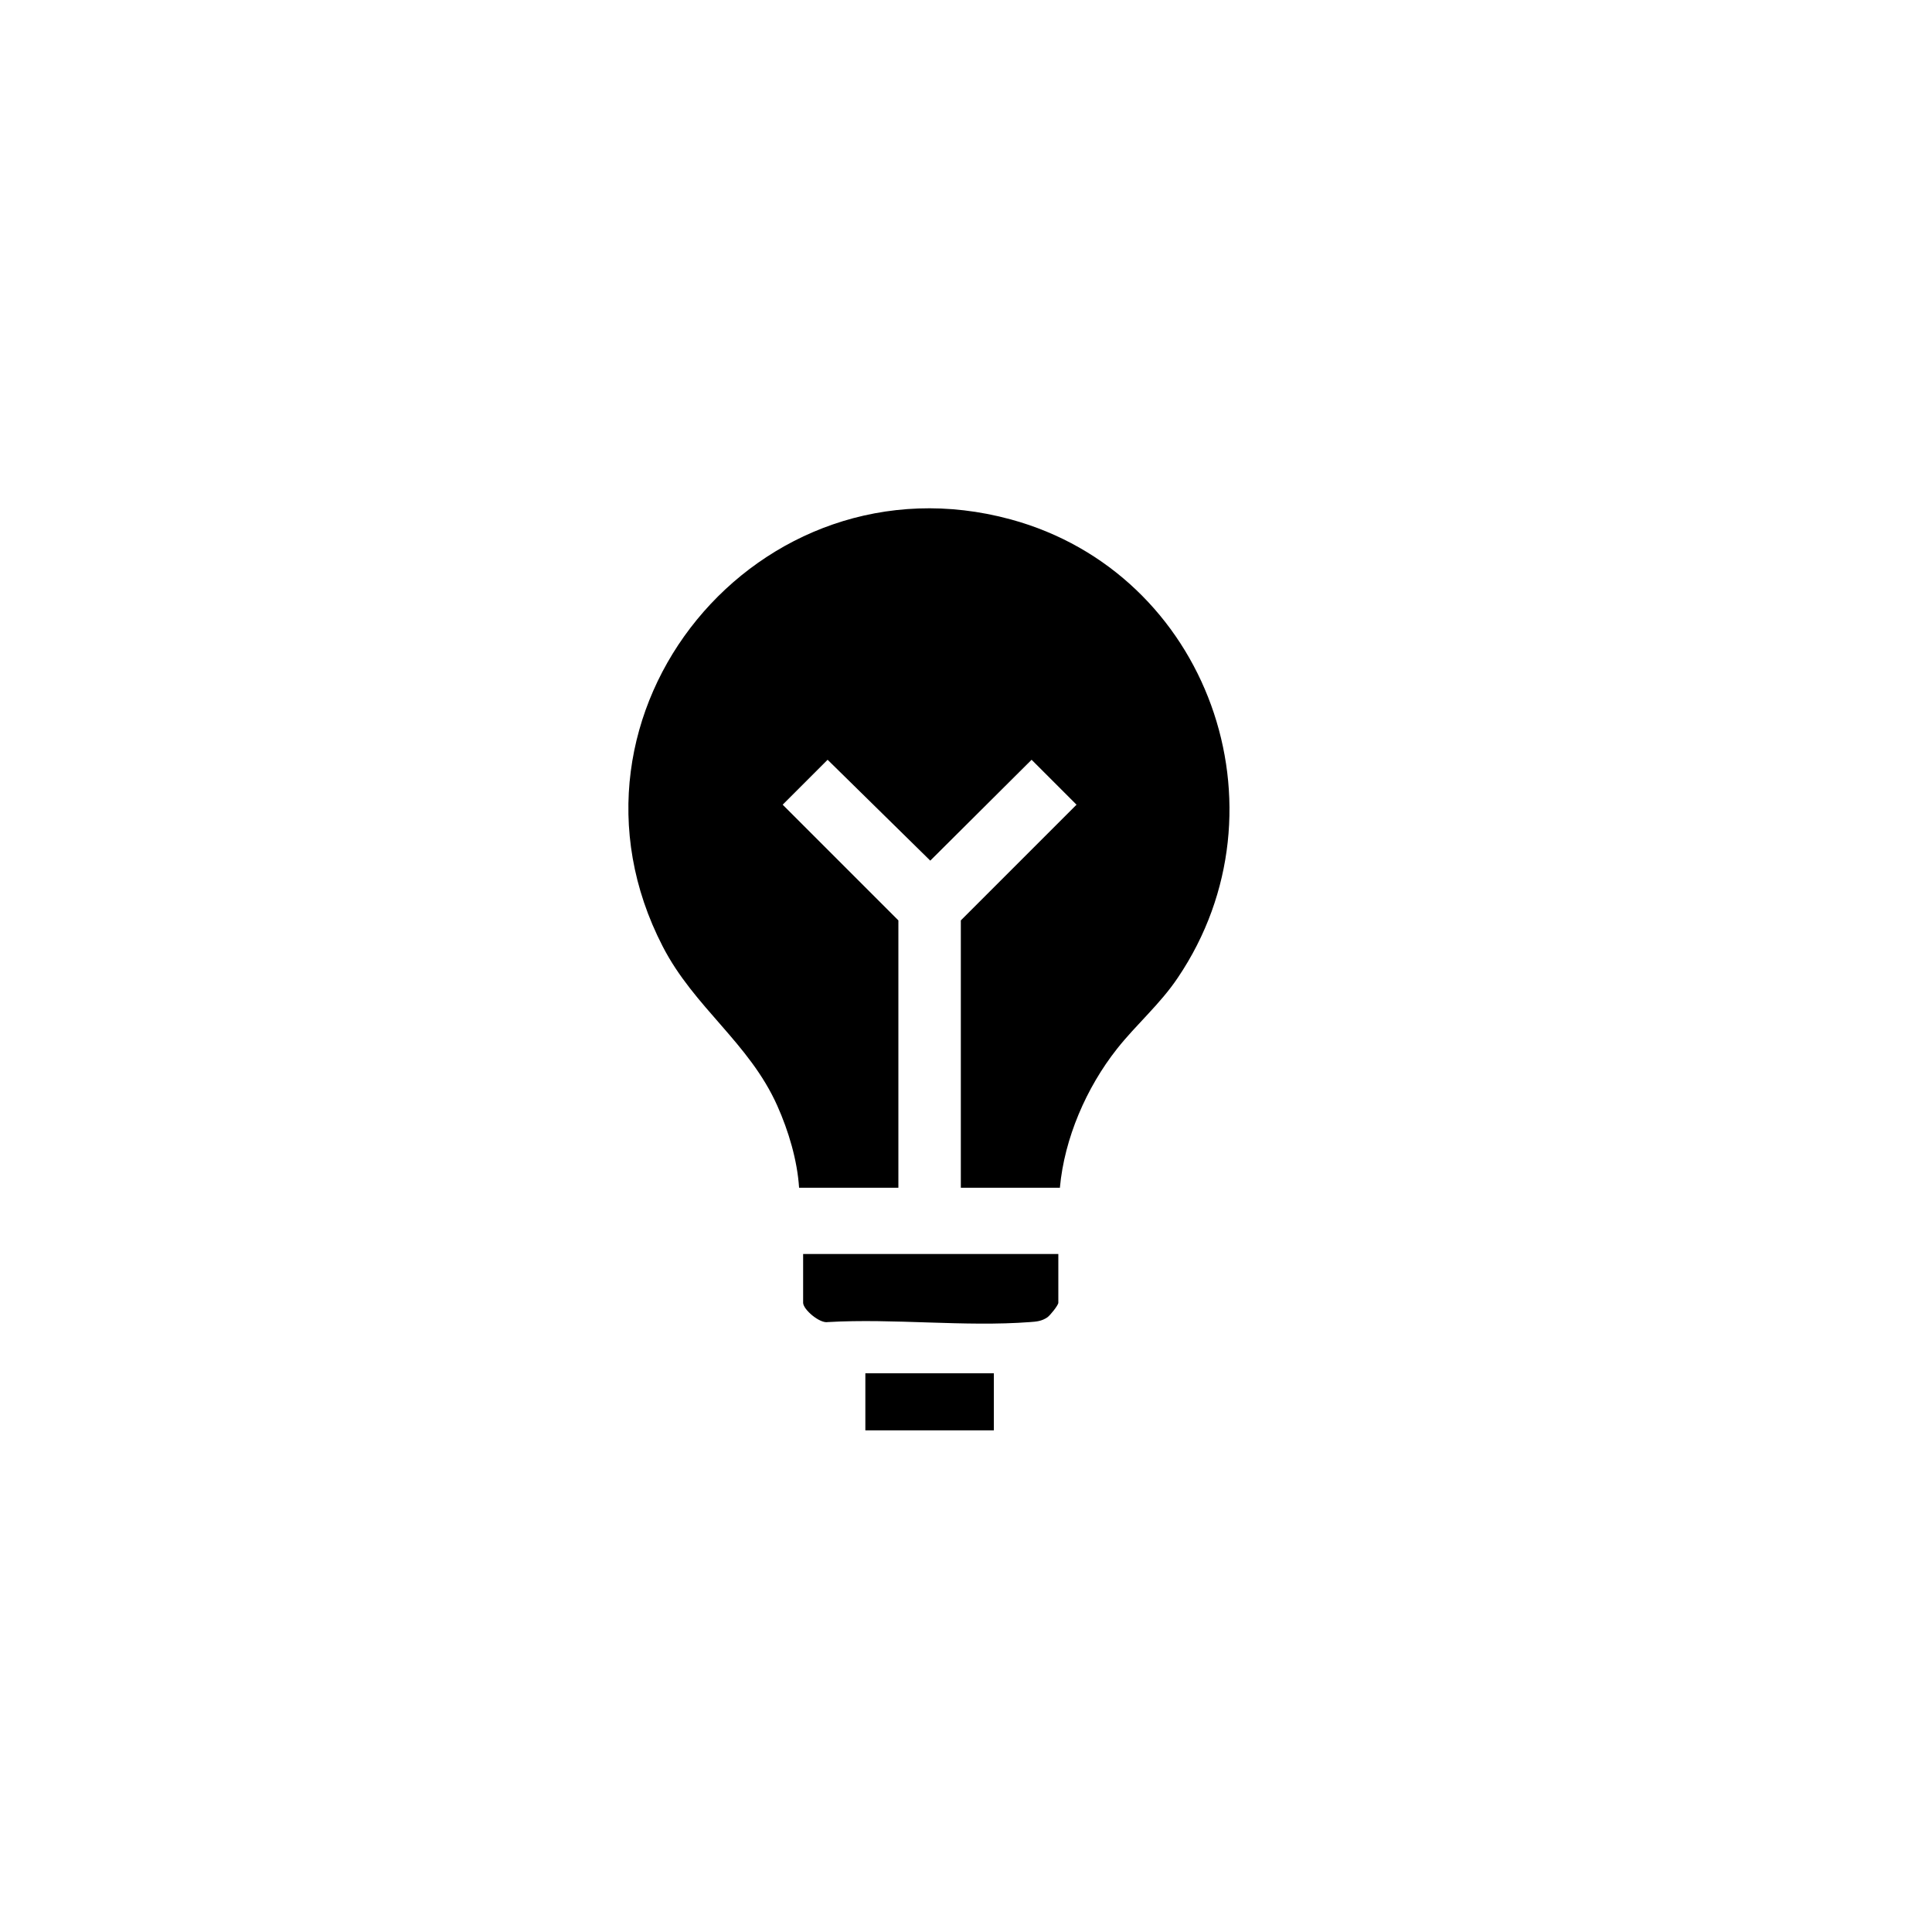 <?xml version="1.0" encoding="UTF-8"?>
<svg id="_图层_2" data-name="图层 2" xmlns="http://www.w3.org/2000/svg" viewBox="0 0 86 86">
  <defs>
    <style>
      .cls-1 {
        opacity: 0;
      }

      .cls-2 {
        fill: #f7f7f7;
      }
    </style>
  </defs>
  <g id="Layer_1" data-name="Layer 1">
    <g class="cls-1">
      <rect class="cls-2" width="86" height="86" rx="13" ry="13"/>
    </g>
    <g>
      <path d="M47.19,52.87h-4.42v-11.9l5.15-5.15-2-2-4.51,4.49-4.57-4.49-2,2,5.15,5.15v11.9h-4.42c-.08-1.23-.47-2.53-.97-3.65-1.25-2.8-3.7-4.37-5.1-7.09-5.37-10.4,4.27-22.06,15.49-19.01,8.78,2.39,12.53,12.86,7.44,20.4-.79,1.18-1.85,2.08-2.71,3.17-1.36,1.72-2.34,3.98-2.54,6.17Z"/>
      <path d="M47.11,55.82v2.17c0,.11-.37.57-.49.65-.25.17-.48.19-.77.21-2.9.22-6.07-.17-9,0-.36.07-1.1-.56-1.1-.86v-2.17h11.37Z"/>
      <rect x="38.52" y="61.13" width="5.72" height="2.54"/>
    </g>
  </g>
</svg>